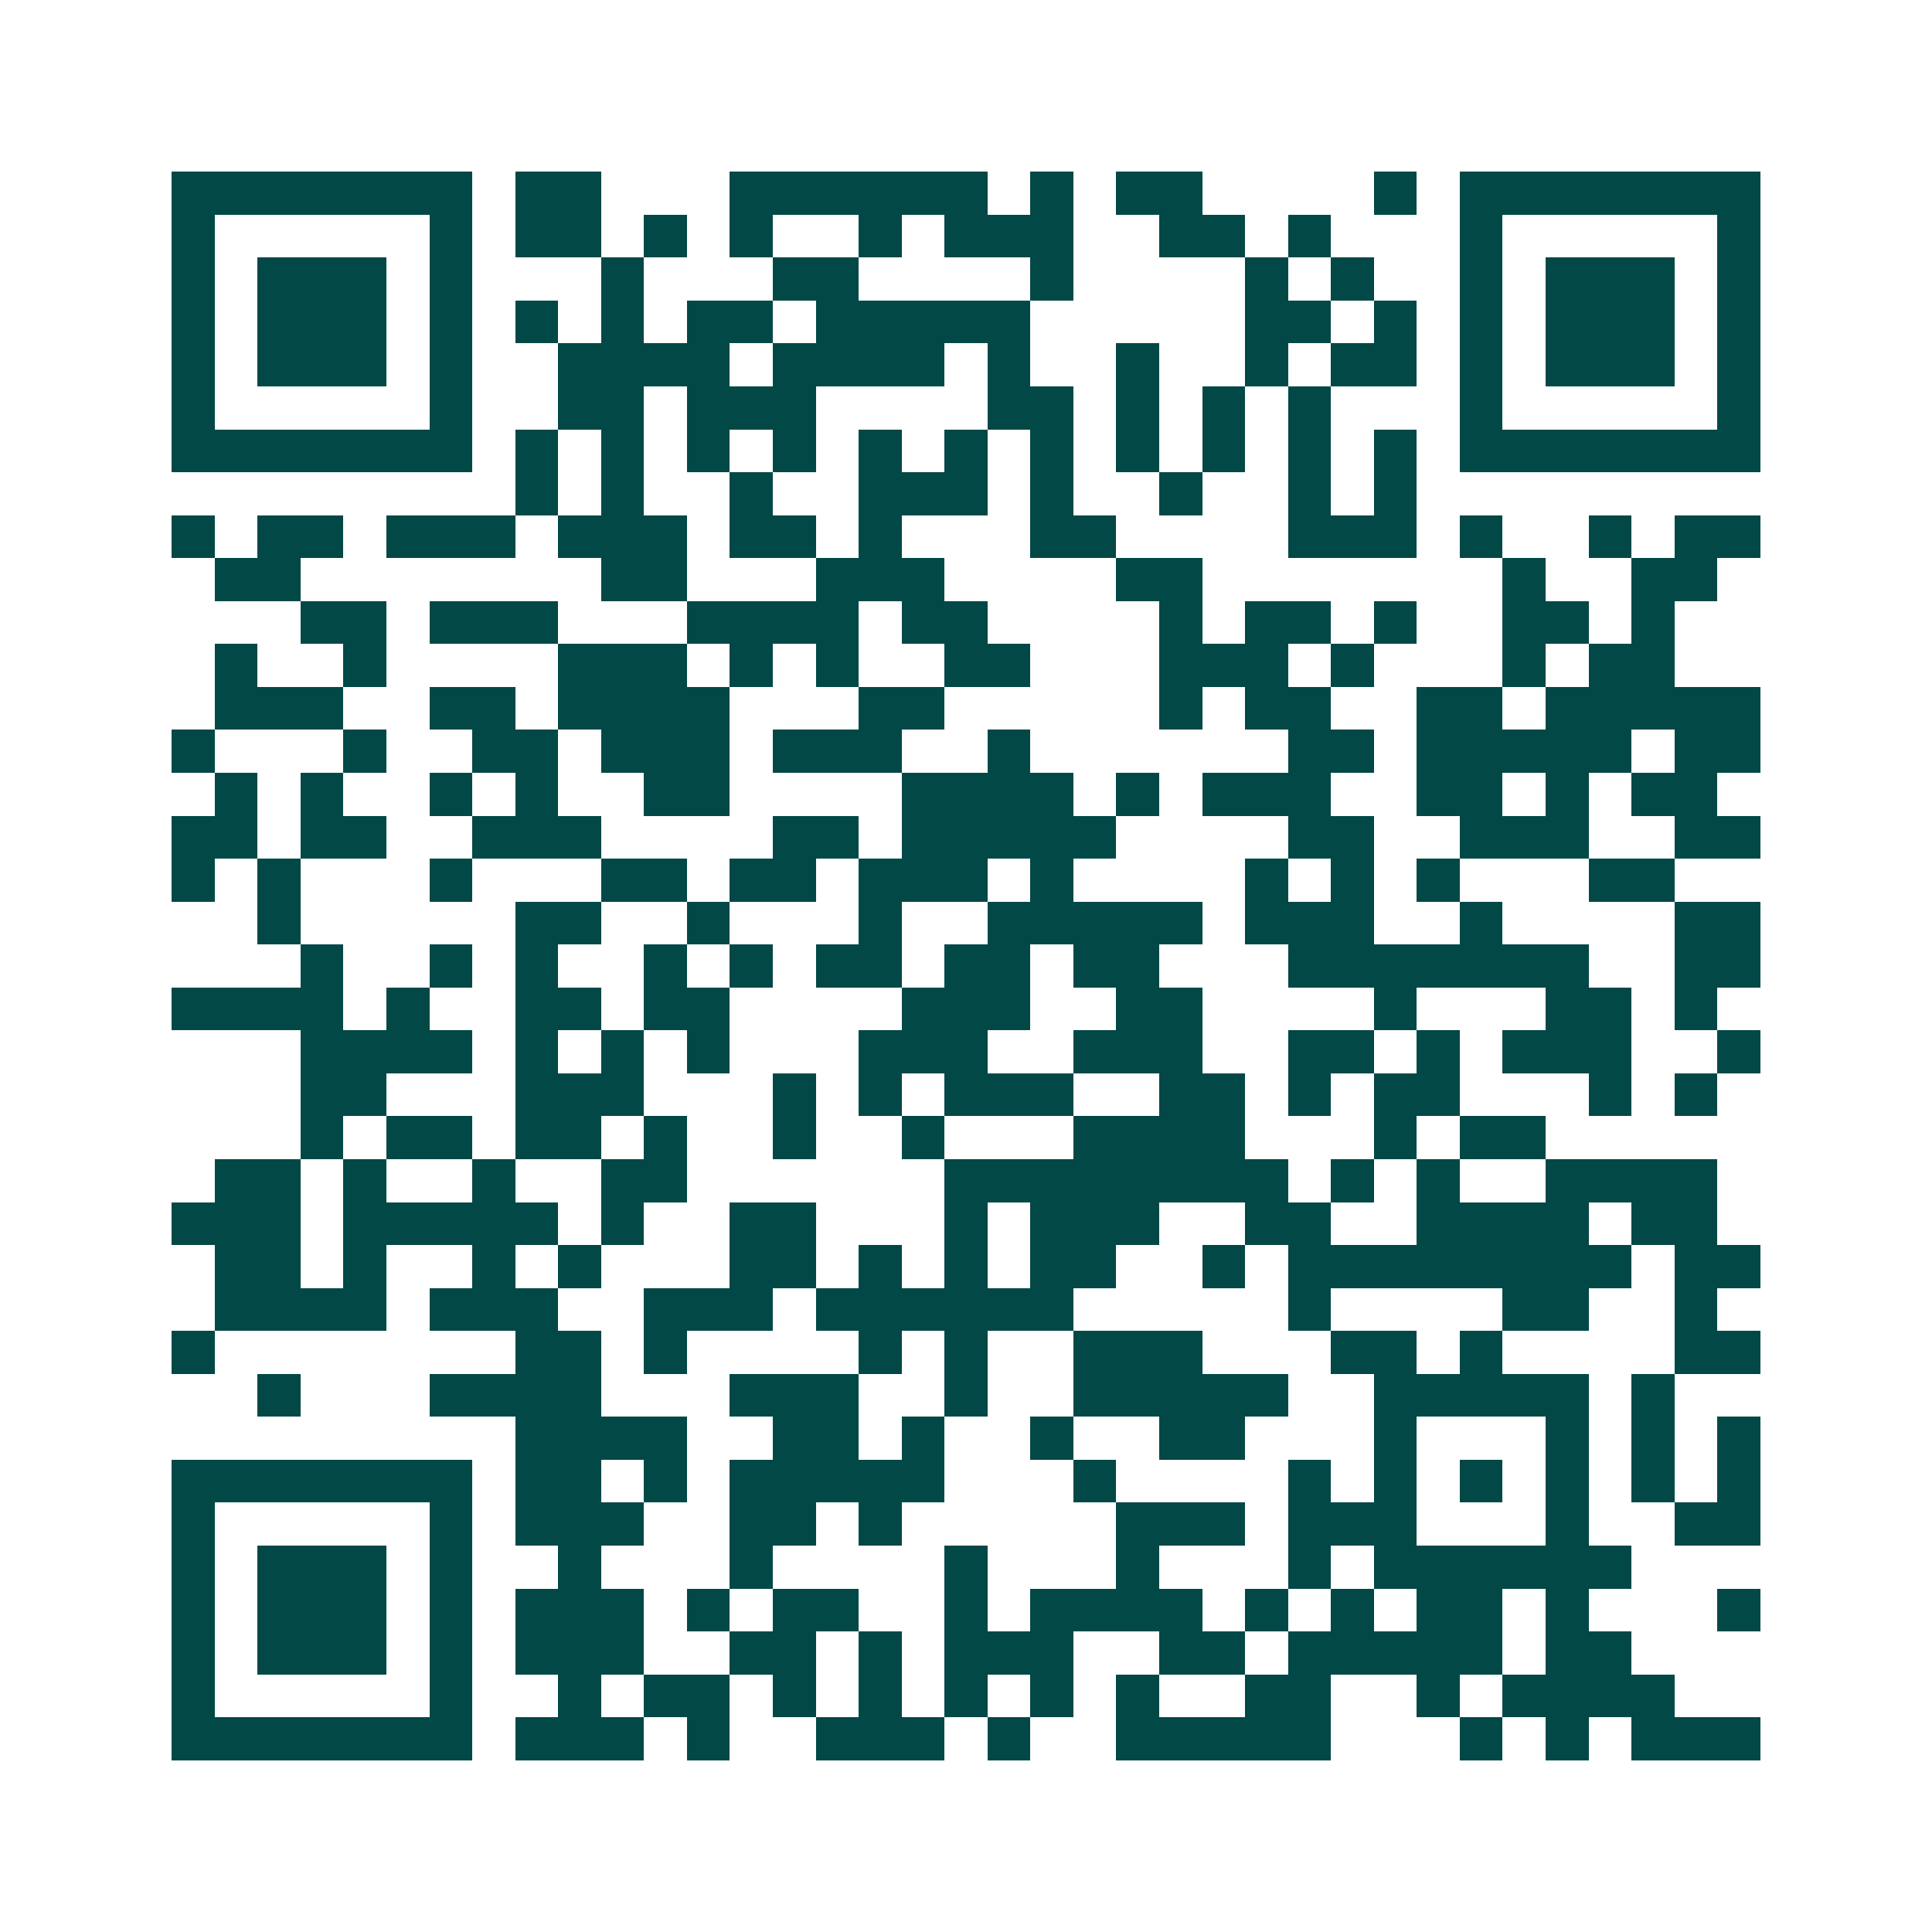 <svg xmlns="http://www.w3.org/2000/svg" width="200" height="200" viewBox="0 0 45 45" shape-rendering="crispEdges"><path fill="#ffffff" d="M0 0h45v45H0z"/><path stroke="#014847" d="M4 4.5h7m1 0h2m3 0h6m1 0h1m1 0h2m4 0h1m1 0h7M4 5.5h1m5 0h1m1 0h2m1 0h1m1 0h1m2 0h1m1 0h3m2 0h2m1 0h1m3 0h1m5 0h1M4 6.5h1m1 0h3m1 0h1m3 0h1m3 0h2m4 0h1m4 0h1m1 0h1m2 0h1m1 0h3m1 0h1M4 7.5h1m1 0h3m1 0h1m1 0h1m1 0h1m1 0h2m1 0h5m5 0h2m1 0h1m1 0h1m1 0h3m1 0h1M4 8.5h1m1 0h3m1 0h1m2 0h4m1 0h4m1 0h1m2 0h1m2 0h1m1 0h2m1 0h1m1 0h3m1 0h1M4 9.5h1m5 0h1m2 0h2m1 0h3m4 0h2m1 0h1m1 0h1m1 0h1m3 0h1m5 0h1M4 10.5h7m1 0h1m1 0h1m1 0h1m1 0h1m1 0h1m1 0h1m1 0h1m1 0h1m1 0h1m1 0h1m1 0h1m1 0h7M12 11.5h1m1 0h1m2 0h1m2 0h3m1 0h1m2 0h1m2 0h1m1 0h1M4 12.5h1m1 0h2m1 0h3m1 0h3m1 0h2m1 0h1m3 0h2m4 0h3m1 0h1m2 0h1m1 0h2M5 13.5h2m7 0h2m3 0h3m4 0h2m7 0h1m2 0h2M7 14.5h2m1 0h3m3 0h4m1 0h2m4 0h1m1 0h2m1 0h1m2 0h2m1 0h1M5 15.5h1m2 0h1m4 0h3m1 0h1m1 0h1m2 0h2m3 0h3m1 0h1m3 0h1m1 0h2M5 16.5h3m2 0h2m1 0h4m3 0h2m5 0h1m1 0h2m2 0h2m1 0h5M4 17.5h1m3 0h1m2 0h2m1 0h3m1 0h3m2 0h1m6 0h2m1 0h5m1 0h2M5 18.5h1m1 0h1m2 0h1m1 0h1m2 0h2m4 0h4m1 0h1m1 0h3m2 0h2m1 0h1m1 0h2M4 19.5h2m1 0h2m2 0h3m4 0h2m1 0h5m4 0h2m2 0h3m2 0h2M4 20.5h1m1 0h1m3 0h1m3 0h2m1 0h2m1 0h3m1 0h1m4 0h1m1 0h1m1 0h1m3 0h2M6 21.5h1m5 0h2m2 0h1m3 0h1m2 0h5m1 0h3m2 0h1m4 0h2M7 22.5h1m2 0h1m1 0h1m2 0h1m1 0h1m1 0h2m1 0h2m1 0h2m3 0h7m2 0h2M4 23.5h4m1 0h1m2 0h2m1 0h2m4 0h3m2 0h2m4 0h1m3 0h2m1 0h1M7 24.5h4m1 0h1m1 0h1m1 0h1m3 0h3m2 0h3m2 0h2m1 0h1m1 0h3m2 0h1M7 25.5h2m3 0h3m3 0h1m1 0h1m1 0h3m2 0h2m1 0h1m1 0h2m3 0h1m1 0h1M7 26.5h1m1 0h2m1 0h2m1 0h1m2 0h1m2 0h1m3 0h4m3 0h1m1 0h2M5 27.5h2m1 0h1m2 0h1m2 0h2m6 0h8m1 0h1m1 0h1m2 0h4M4 28.5h3m1 0h5m1 0h1m2 0h2m3 0h1m1 0h3m2 0h2m2 0h4m1 0h2M5 29.5h2m1 0h1m2 0h1m1 0h1m3 0h2m1 0h1m1 0h1m1 0h2m2 0h1m1 0h8m1 0h2M5 30.5h4m1 0h3m2 0h3m1 0h6m5 0h1m4 0h2m2 0h1M4 31.5h1m7 0h2m1 0h1m4 0h1m1 0h1m2 0h3m3 0h2m1 0h1m4 0h2M6 32.5h1m3 0h4m3 0h3m2 0h1m2 0h5m2 0h5m1 0h1M12 33.5h4m2 0h2m1 0h1m2 0h1m2 0h2m3 0h1m3 0h1m1 0h1m1 0h1M4 34.5h7m1 0h2m1 0h1m1 0h5m3 0h1m4 0h1m1 0h1m1 0h1m1 0h1m1 0h1m1 0h1M4 35.5h1m5 0h1m1 0h3m2 0h2m1 0h1m5 0h3m1 0h3m3 0h1m2 0h2M4 36.5h1m1 0h3m1 0h1m2 0h1m3 0h1m4 0h1m3 0h1m3 0h1m1 0h6M4 37.5h1m1 0h3m1 0h1m1 0h3m1 0h1m1 0h2m2 0h1m1 0h4m1 0h1m1 0h1m1 0h2m1 0h1m3 0h1M4 38.5h1m1 0h3m1 0h1m1 0h3m2 0h2m1 0h1m1 0h3m2 0h2m1 0h5m1 0h2M4 39.5h1m5 0h1m2 0h1m1 0h2m1 0h1m1 0h1m1 0h1m1 0h1m1 0h1m2 0h2m2 0h1m1 0h4M4 40.5h7m1 0h3m1 0h1m2 0h3m1 0h1m2 0h5m3 0h1m1 0h1m1 0h3"/></svg>
